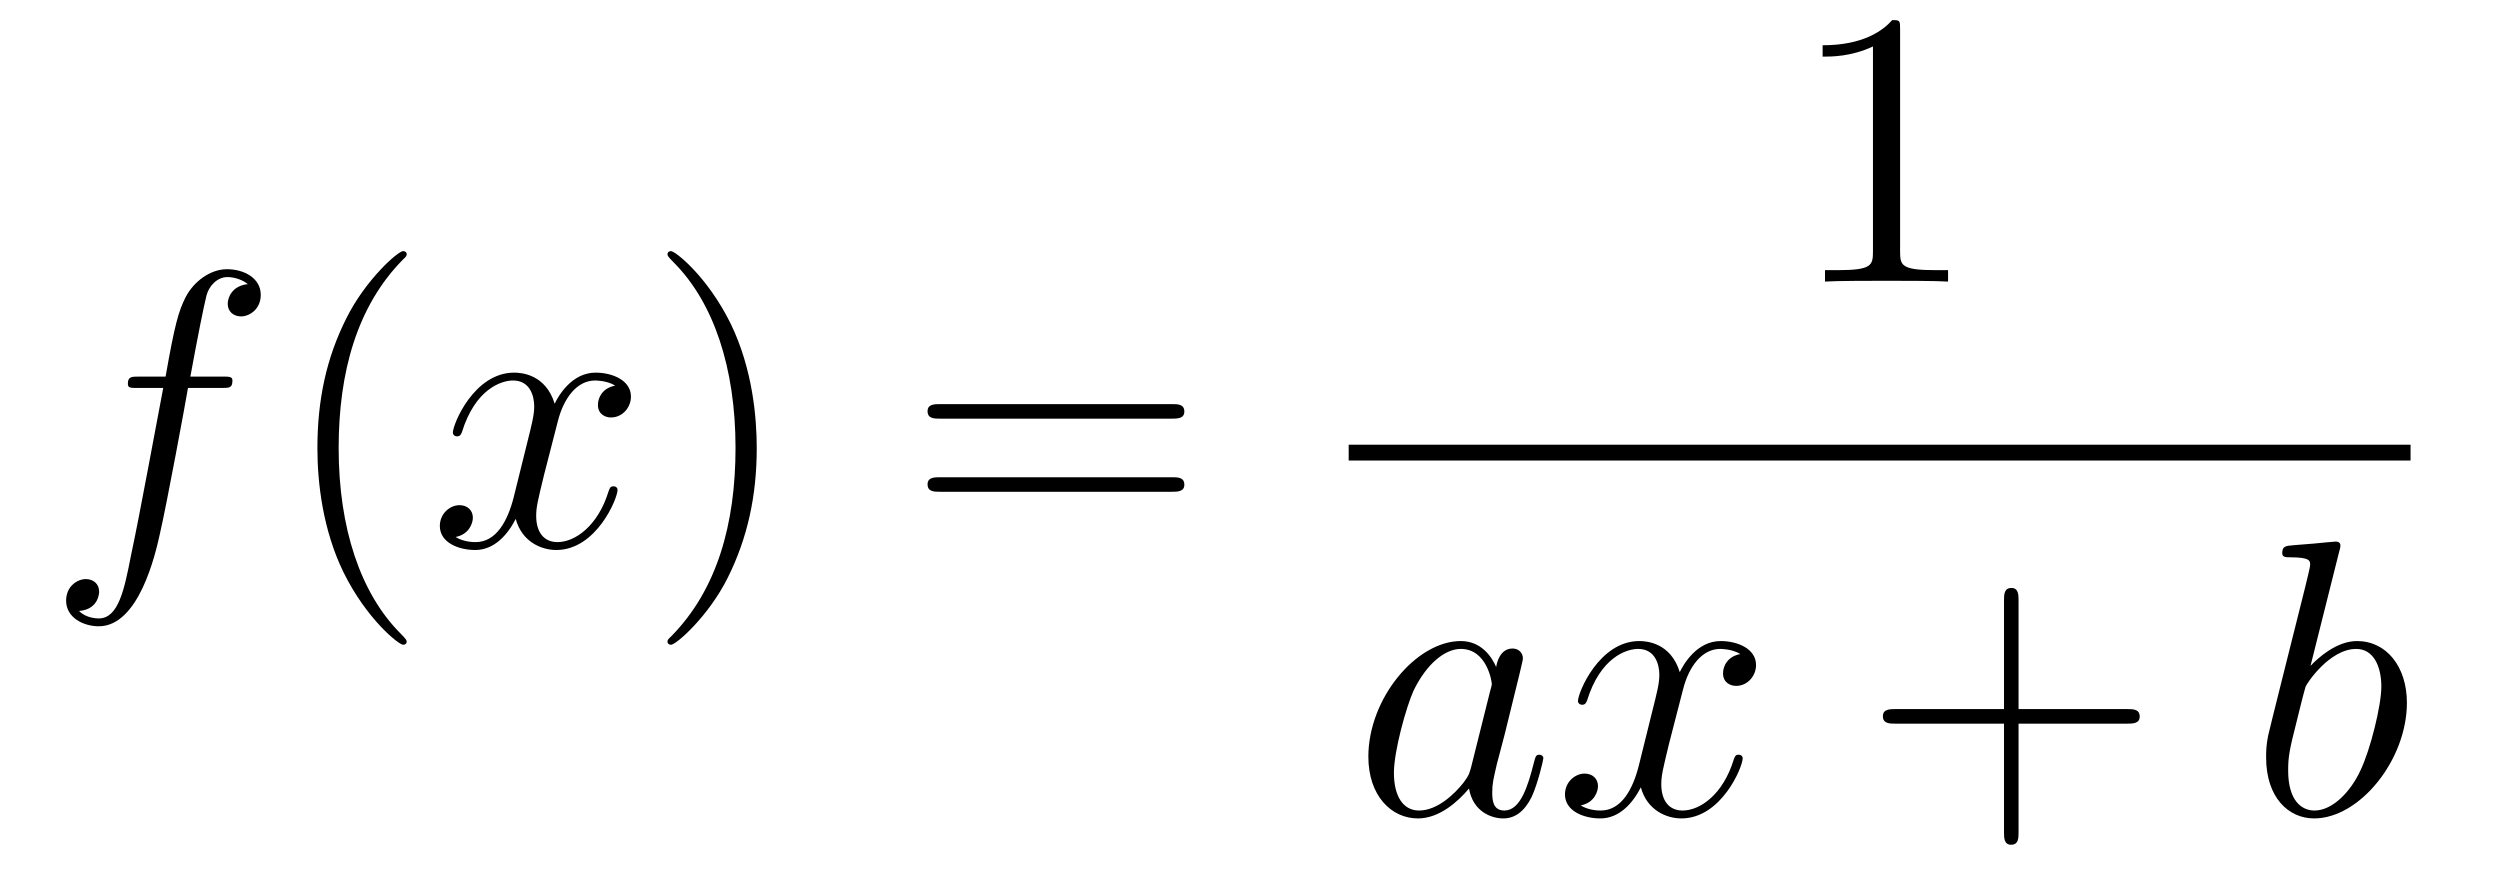 <?xml version='1.0'?>
<!-- This file was generated by dvisvgm 1.14.1 -->
<svg height='27pt' version='1.1' viewBox='0 -27 76 27' width='76pt' xmlns='http://www.w3.org/2000/svg' xmlns:xlink='http://www.w3.org/1999/xlink'>
<g id='page1'>
<g transform='matrix(1 0 0 1 -127 640)'>
<path d='M133.732 -655.206C133.971 -655.206 134.066 -655.206 134.066 -655.433C134.066 -655.552 133.971 -655.552 133.755 -655.552H132.787C133.014 -656.783 133.182 -657.632 133.277 -658.015C133.349 -658.302 133.6 -658.577 133.911 -658.577C134.162 -658.577 134.413 -658.469 134.532 -658.362C134.066 -658.314 133.923 -657.967 133.923 -657.764C133.923 -657.525 134.102 -657.381 134.329 -657.381C134.568 -657.381 134.927 -657.584 134.927 -658.039C134.927 -658.541 134.425 -658.816 133.899 -658.816C133.385 -658.816 132.883 -658.433 132.644 -657.967C132.428 -657.548 132.309 -657.118 132.034 -655.552H131.233C131.006 -655.552 130.887 -655.552 130.887 -655.337C130.887 -655.206 130.958 -655.206 131.197 -655.206H131.962C131.747 -654.094 131.257 -651.392 130.982 -650.113C130.779 -649.073 130.6 -648.2 130.002 -648.2C129.966 -648.2 129.619 -648.2 129.404 -648.427C130.014 -648.475 130.014 -649.001 130.014 -649.013C130.014 -649.252 129.834 -649.396 129.608 -649.396C129.368 -649.396 129.01 -649.192 129.01 -648.738C129.01 -648.224 129.536 -647.961 130.002 -647.961C131.221 -647.961 131.723 -650.149 131.855 -650.747C132.07 -651.667 132.656 -654.847 132.715 -655.206H133.732Z' fill-rule='evenodd'/>
<path d='M139.363 -647.495C139.363 -647.531 139.363 -647.555 139.16 -647.758C137.964 -648.966 137.295 -650.938 137.295 -653.377C137.295 -655.696 137.857 -657.692 139.243 -659.103C139.363 -659.21 139.363 -659.234 139.363 -659.27C139.363 -659.342 139.303 -659.366 139.255 -659.366C139.1 -659.366 138.12 -658.505 137.534 -657.333C136.924 -656.126 136.649 -654.847 136.649 -653.377C136.649 -652.312 136.817 -650.89 137.438 -649.611C138.143 -648.177 139.124 -647.399 139.255 -647.399C139.303 -647.399 139.363 -647.423 139.363 -647.495Z' fill-rule='evenodd'/>
<path d='M145.703 -655.277C145.32 -655.206 145.177 -654.919 145.177 -654.692C145.177 -654.405 145.404 -654.309 145.571 -654.309C145.93 -654.309 146.181 -654.62 146.181 -654.942C146.181 -655.445 145.607 -655.672 145.105 -655.672C144.376 -655.672 143.969 -654.954 143.862 -654.727C143.587 -655.624 142.845 -655.672 142.63 -655.672C141.411 -655.672 140.766 -654.106 140.766 -653.843C140.766 -653.795 140.813 -653.735 140.897 -653.735C140.993 -653.735 141.017 -653.807 141.04 -653.855C141.447 -655.182 142.248 -655.433 142.595 -655.433C143.133 -655.433 143.24 -654.931 143.24 -654.644C143.24 -654.381 143.168 -654.106 143.025 -653.532L142.619 -651.894C142.439 -651.177 142.093 -650.52 141.459 -650.52C141.399 -650.52 141.1 -650.52 140.849 -650.675C141.279 -650.759 141.375 -651.117 141.375 -651.261C141.375 -651.5 141.196 -651.643 140.969 -651.643C140.682 -651.643 140.371 -651.392 140.371 -651.01C140.371 -650.508 140.933 -650.28 141.447 -650.28C142.021 -650.28 142.427 -650.735 142.678 -651.225C142.869 -650.52 143.467 -650.28 143.91 -650.28C145.129 -650.28 145.774 -651.847 145.774 -652.109C145.774 -652.169 145.726 -652.217 145.655 -652.217C145.547 -652.217 145.535 -652.157 145.5 -652.062C145.177 -651.01 144.483 -650.52 143.946 -650.52C143.527 -650.52 143.3 -650.83 143.3 -651.32C143.3 -651.583 143.348 -651.775 143.539 -652.564L143.957 -654.189C144.137 -654.907 144.543 -655.433 145.093 -655.433C145.117 -655.433 145.452 -655.433 145.703 -655.277Z' fill-rule='evenodd'/>
<path d='M150.005 -653.377C150.005 -654.285 149.886 -655.767 149.216 -657.154C148.511 -658.588 147.531 -659.366 147.399 -659.366C147.351 -659.366 147.292 -659.342 147.292 -659.27C147.292 -659.234 147.292 -659.21 147.495 -659.007C148.69 -657.8 149.36 -655.827 149.36 -653.388C149.36 -651.069 148.798 -649.073 147.411 -647.662C147.292 -647.555 147.292 -647.531 147.292 -647.495C147.292 -647.423 147.351 -647.399 147.399 -647.399C147.554 -647.399 148.535 -648.26 149.121 -649.432C149.73 -650.651 150.005 -651.942 150.005 -653.377Z' fill-rule='evenodd'/>
<path d='M162.622 -654.273C162.789 -654.273 163.004 -654.273 163.004 -654.488C163.004 -654.715 162.801 -654.715 162.622 -654.715H155.581C155.413 -654.715 155.198 -654.715 155.198 -654.5C155.198 -654.273 155.401 -654.273 155.581 -654.273H162.622ZM162.622 -652.05C162.789 -652.05 163.004 -652.05 163.004 -652.265C163.004 -652.492 162.801 -652.492 162.622 -652.492H155.581C155.413 -652.492 155.198 -652.492 155.198 -652.277C155.198 -652.05 155.401 -652.05 155.581 -652.05H162.622Z' fill-rule='evenodd'/>
<path d='M184.763 -666.102C184.763 -666.378 184.763 -666.389 184.524 -666.389C184.237 -666.067 183.639 -665.624 182.408 -665.624V-665.278C182.683 -665.278 183.28 -665.278 183.938 -665.588V-659.36C183.938 -658.93 183.902 -658.787 182.85 -658.787H182.48V-658.44C182.802 -658.464 183.962 -658.464 184.356 -658.464C184.751 -658.464 185.898 -658.464 186.221 -658.44V-658.787H185.851C184.799 -658.787 184.763 -658.93 184.763 -659.36V-666.102Z' fill-rule='evenodd'/>
<path d='M168 -653H200.281V-653.481H168'/>
<path d='M171.718 -643.662C171.658 -643.459 171.658 -643.435 171.491 -643.208C171.228 -642.873 170.702 -642.36 170.14 -642.36C169.65 -642.36 169.375 -642.802 169.375 -643.507C169.375 -644.165 169.746 -645.503 169.973 -646.006C170.379 -646.842 170.941 -647.273 171.408 -647.273C172.196 -647.273 172.352 -646.293 172.352 -646.197C172.352 -646.185 172.316 -646.029 172.304 -646.006L171.718 -643.662ZM172.483 -646.723C172.352 -647.033 172.029 -647.512 171.408 -647.512C170.057 -647.512 168.598 -645.767 168.598 -643.997C168.598 -642.814 169.292 -642.12 170.104 -642.12C170.762 -642.12 171.324 -642.634 171.658 -643.029C171.778 -642.324 172.34 -642.12 172.698 -642.12C173.057 -642.12 173.344 -642.336 173.559 -642.766C173.75 -643.173 173.918 -643.902 173.918 -643.949C173.918 -644.009 173.87 -644.057 173.798 -644.057C173.691 -644.057 173.679 -643.997 173.631 -643.818C173.452 -643.113 173.224 -642.36 172.734 -642.36C172.388 -642.36 172.364 -642.67 172.364 -642.909C172.364 -643.184 172.4 -643.316 172.507 -643.782C172.591 -644.081 172.651 -644.344 172.746 -644.691C173.188 -646.484 173.296 -646.914 173.296 -646.986C173.296 -647.153 173.165 -647.285 172.985 -647.285C172.603 -647.285 172.507 -646.866 172.483 -646.723ZM179.906 -647.117C179.524 -647.046 179.38 -646.759 179.38 -646.532C179.38 -646.245 179.607 -646.149 179.775 -646.149C180.133 -646.149 180.384 -646.46 180.384 -646.782C180.384 -647.285 179.811 -647.512 179.308 -647.512C178.579 -647.512 178.173 -646.794 178.065 -646.567C177.79 -647.464 177.049 -647.512 176.834 -647.512C175.615 -647.512 174.969 -645.946 174.969 -645.683C174.969 -645.635 175.017 -645.575 175.101 -645.575C175.196 -645.575 175.22 -645.647 175.244 -645.695C175.651 -647.022 176.451 -647.273 176.798 -647.273C177.336 -647.273 177.444 -646.771 177.444 -646.484C177.444 -646.221 177.372 -645.946 177.228 -645.372L176.822 -643.734C176.643 -643.017 176.296 -642.36 175.662 -642.36C175.603 -642.36 175.304 -642.36 175.053 -642.515C175.483 -642.599 175.579 -642.957 175.579 -643.101C175.579 -643.34 175.4 -643.483 175.172 -643.483C174.886 -643.483 174.575 -643.232 174.575 -642.85C174.575 -642.348 175.137 -642.12 175.651 -642.12C176.224 -642.12 176.631 -642.575 176.882 -643.065C177.073 -642.36 177.671 -642.12 178.113 -642.12C179.332 -642.12 179.978 -643.687 179.978 -643.949C179.978 -644.009 179.93 -644.057 179.858 -644.057C179.751 -644.057 179.739 -643.997 179.703 -643.902C179.38 -642.85 178.687 -642.36 178.149 -642.36C177.731 -642.36 177.503 -642.67 177.503 -643.16C177.503 -643.423 177.551 -643.615 177.742 -644.404L178.161 -646.029C178.34 -646.747 178.746 -647.273 179.296 -647.273C179.321 -647.273 179.655 -647.273 179.906 -647.117Z' fill-rule='evenodd'/>
<path d='M188.364 -645.001H191.664C191.831 -645.001 192.047 -645.001 192.047 -645.217C192.047 -645.444 191.843 -645.444 191.664 -645.444H188.364V-648.743C188.364 -648.91 188.364 -649.126 188.149 -649.126C187.922 -649.126 187.922 -648.922 187.922 -648.743V-645.444H184.623C184.455 -645.444 184.24 -645.444 184.24 -645.228C184.24 -645.001 184.444 -645.001 184.623 -645.001H187.922V-641.702C187.922 -641.535 187.922 -641.32 188.137 -641.32C188.364 -641.32 188.364 -641.523 188.364 -641.702V-645.001Z' fill-rule='evenodd'/>
<path d='M198.113 -650.237C198.126 -650.285 198.149 -650.357 198.149 -650.417C198.149 -650.536 198.03 -650.536 198.006 -650.536C197.994 -650.536 197.563 -650.5 197.348 -650.476C197.146 -650.464 196.966 -650.441 196.751 -650.428C196.464 -650.405 196.38 -650.393 196.38 -650.178C196.38 -650.058 196.5 -650.058 196.619 -650.058C197.228 -650.058 197.228 -649.95 197.228 -649.831C197.228 -649.747 197.134 -649.401 197.086 -649.185L196.799 -648.038C196.679 -647.56 195.997 -644.846 195.95 -644.631C195.89 -644.332 195.89 -644.129 195.89 -643.973C195.89 -642.754 196.572 -642.12 197.348 -642.12C198.736 -642.12 200.17 -643.902 200.17 -645.635C200.17 -646.735 199.548 -647.512 198.652 -647.512C198.03 -647.512 197.468 -646.998 197.24 -646.759L198.113 -650.237ZM197.36 -642.36C196.978 -642.36 196.56 -642.647 196.56 -643.579C196.56 -643.973 196.595 -644.2 196.811 -645.037C196.847 -645.193 197.038 -645.958 197.086 -646.113C197.11 -646.209 197.814 -647.273 198.628 -647.273C199.153 -647.273 199.393 -646.747 199.393 -646.125C199.393 -645.551 199.057 -644.2 198.758 -643.579C198.46 -642.933 197.91 -642.36 197.36 -642.36Z' fill-rule='evenodd'/>
</g>
</g>
</svg>
